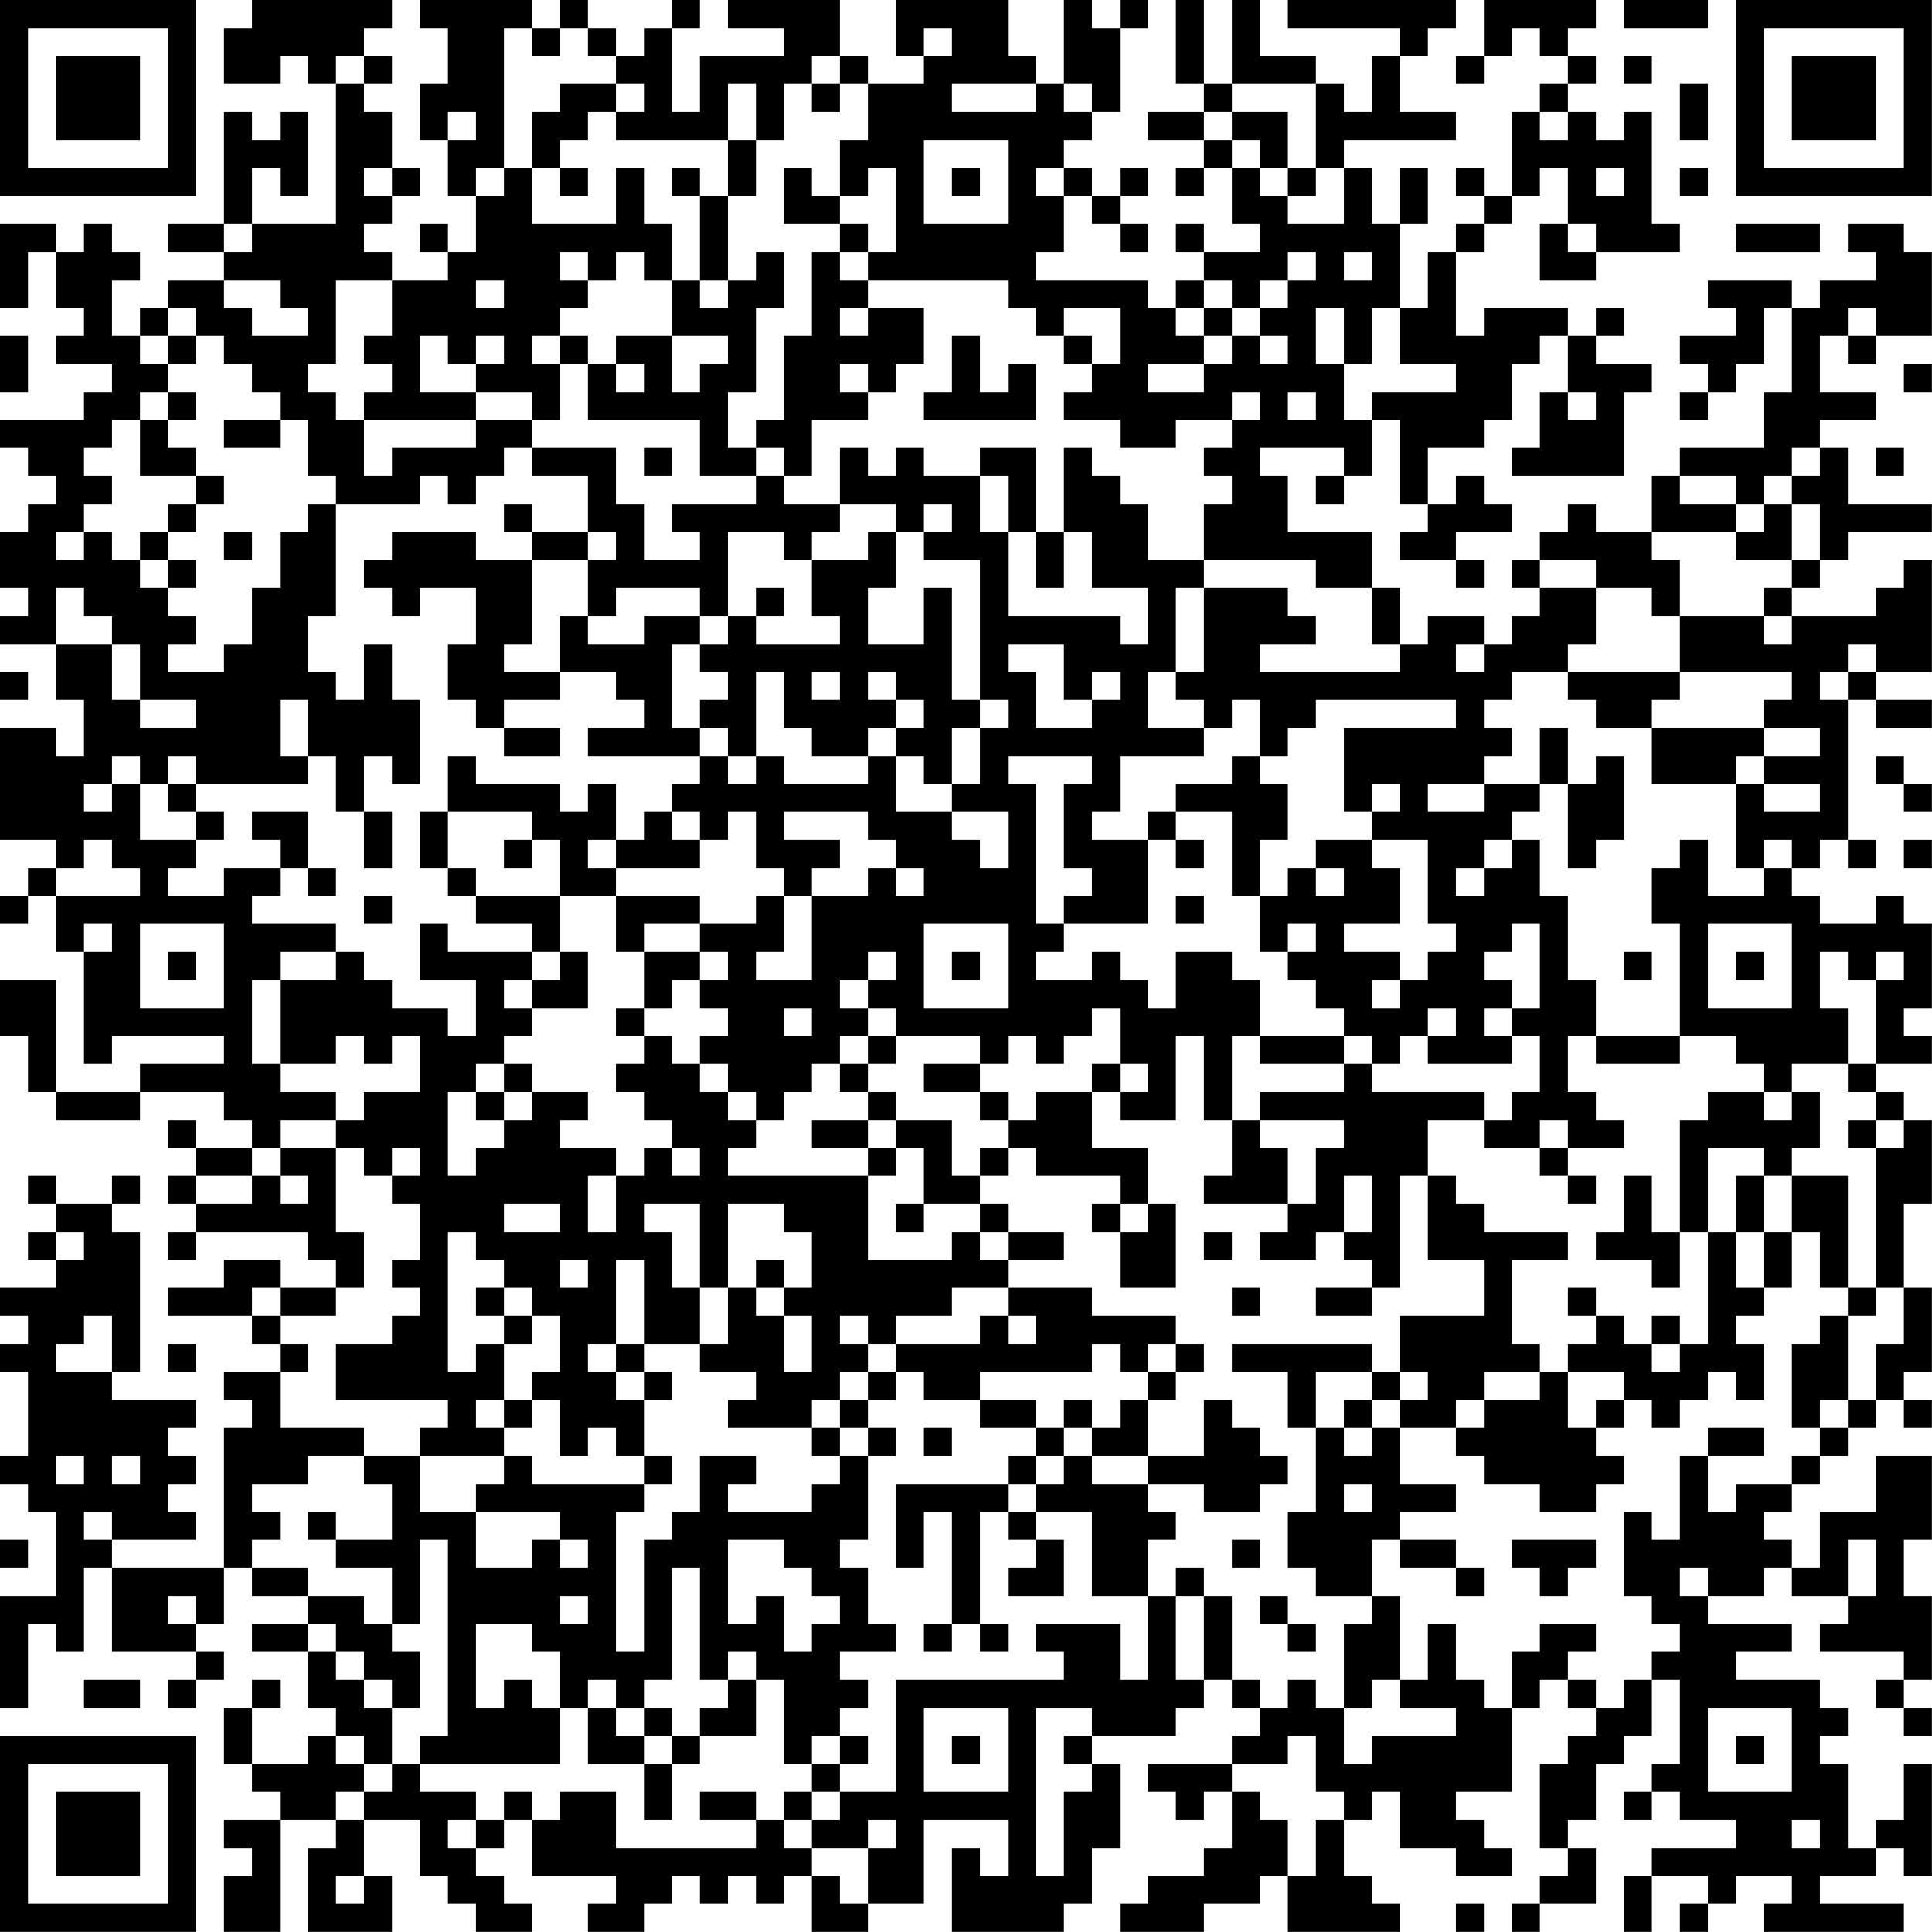 <?xml version="1.0" encoding="UTF-8"?>
<svg xmlns="http://www.w3.org/2000/svg" version="1.1" width="250" height="250" viewBox="0 0 250 250"><rect x="0" y="0" width="250" height="250" fill="#ffffff"/><g transform="scale(3.623)"><g transform="translate(0,0)"><path fill-rule="evenodd" d="M9 0L9 1L8 1L8 3L10 3L10 2L11 2L11 3L12 3L12 8L9 8L9 6L10 6L10 7L11 7L11 4L10 4L10 5L9 5L9 4L8 4L8 8L6 8L6 9L8 9L8 10L6 10L6 11L5 11L5 12L4 12L4 10L5 10L5 9L4 9L4 8L3 8L3 9L2 9L2 8L0 8L0 11L1 11L1 9L2 9L2 11L3 11L3 12L2 12L2 13L4 13L4 14L3 14L3 15L0 15L0 16L1 16L1 17L2 17L2 18L1 18L1 19L0 19L0 21L1 21L1 22L0 22L0 23L2 23L2 25L3 25L3 27L2 27L2 26L0 26L0 30L2 30L2 31L1 31L1 32L0 32L0 33L1 33L1 32L2 32L2 34L3 34L3 38L4 38L4 37L8 37L8 38L5 38L5 39L2 39L2 35L0 35L0 37L1 37L1 39L2 39L2 40L5 40L5 39L8 39L8 40L9 40L9 41L7 41L7 40L6 40L6 41L7 41L7 42L6 42L6 43L7 43L7 44L6 44L6 45L7 45L7 44L11 44L11 45L12 45L12 46L10 46L10 45L8 45L8 46L6 46L6 47L9 47L9 48L10 48L10 49L8 49L8 50L9 50L9 51L8 51L8 56L4 56L4 55L7 55L7 54L6 54L6 53L7 53L7 52L6 52L6 51L7 51L7 50L4 50L4 49L5 49L5 44L4 44L4 43L5 43L5 42L4 42L4 43L2 43L2 42L1 42L1 43L2 43L2 44L1 44L1 45L2 45L2 46L0 46L0 47L1 47L1 48L0 48L0 49L1 49L1 52L0 52L0 53L1 53L1 54L2 54L2 57L0 57L0 61L1 61L1 58L2 58L2 59L3 59L3 56L4 56L4 59L7 59L7 60L6 60L6 61L7 61L7 60L8 60L8 59L7 59L7 58L8 58L8 56L9 56L9 57L11 57L11 58L9 58L9 59L11 59L11 61L12 61L12 62L11 62L11 63L9 63L9 61L10 61L10 60L9 60L9 61L8 61L8 63L9 63L9 64L10 64L10 65L8 65L8 66L9 66L9 67L8 67L8 69L10 69L10 65L12 65L12 66L11 66L11 69L14 69L14 67L13 67L13 65L15 65L15 67L16 67L16 68L17 68L17 69L19 69L19 68L18 68L18 67L17 67L17 66L18 66L18 65L19 65L19 67L22 67L22 68L21 68L21 69L23 69L23 68L24 68L24 67L25 67L25 68L26 68L26 67L27 67L27 68L28 68L28 67L29 67L29 69L31 69L31 68L33 68L33 65L36 65L36 67L35 67L35 66L34 66L34 69L38 69L38 68L39 68L39 66L40 66L40 63L39 63L39 62L42 62L42 61L43 61L43 60L44 60L44 61L45 61L45 62L44 62L44 63L41 63L41 64L42 64L42 65L43 65L43 64L44 64L44 66L43 66L43 67L41 67L41 68L40 68L40 69L43 69L43 68L45 68L45 67L46 67L46 69L50 69L50 68L49 68L49 67L48 67L48 65L49 65L49 64L50 64L50 66L52 66L52 67L54 67L54 66L53 66L53 65L52 65L52 64L54 64L54 61L55 61L55 60L56 60L56 61L57 61L57 62L56 62L56 63L55 63L55 66L56 66L56 67L55 67L55 68L54 68L54 69L55 69L55 68L57 68L57 66L56 66L56 65L57 65L57 63L58 63L58 62L59 62L59 60L60 60L60 63L59 63L59 64L58 64L58 65L59 65L59 64L60 64L60 65L62 65L62 66L59 66L59 67L58 67L58 69L59 69L59 67L61 67L61 68L60 68L60 69L61 69L61 68L62 68L62 67L64 67L64 68L63 68L63 69L68 69L68 68L65 68L65 67L67 67L67 66L68 66L68 67L69 67L69 63L68 63L68 65L67 65L67 66L66 66L66 63L65 63L65 62L66 62L66 61L65 61L65 60L62 60L62 59L64 59L64 58L61 58L61 57L63 57L63 56L64 56L64 57L66 57L66 58L65 58L65 59L68 59L68 60L67 60L67 61L68 61L68 62L69 62L69 61L68 61L68 60L69 60L69 57L68 57L68 55L69 55L69 52L67 52L67 54L65 54L65 56L64 56L64 55L63 55L63 54L64 54L64 53L65 53L65 52L66 52L66 51L67 51L67 50L68 50L68 51L69 51L69 50L68 50L68 49L69 49L69 46L68 46L68 43L69 43L69 40L68 40L68 39L67 39L67 38L69 38L69 37L68 37L68 36L69 36L69 33L68 33L68 32L67 32L67 33L65 33L65 32L64 32L64 31L65 31L65 30L66 30L66 31L67 31L67 30L66 30L66 25L67 25L67 26L69 26L69 25L67 25L67 24L69 24L69 20L68 20L68 21L67 21L67 22L64 22L64 21L65 21L65 20L66 20L66 19L69 19L69 18L66 18L66 16L65 16L65 15L67 15L67 14L65 14L65 12L66 12L66 13L67 13L67 12L69 12L69 9L68 9L68 8L66 8L66 9L67 9L67 10L65 10L65 11L64 11L64 10L61 10L61 11L62 11L62 12L60 12L60 13L61 13L61 14L60 14L60 15L61 15L61 14L62 14L62 13L63 13L63 11L64 11L64 14L63 14L63 16L60 16L60 17L59 17L59 19L57 19L57 18L56 18L56 19L55 19L55 20L54 20L54 21L55 21L55 22L54 22L54 23L53 23L53 22L51 22L51 23L50 23L50 21L49 21L49 19L46 19L46 17L45 17L45 16L48 16L48 17L47 17L47 18L48 18L48 17L49 17L49 15L50 15L50 18L51 18L51 19L50 19L50 20L52 20L52 21L53 21L53 20L52 20L52 19L54 19L54 18L53 18L53 17L52 17L52 18L51 18L51 16L53 16L53 15L54 15L54 13L55 13L55 12L56 12L56 14L55 14L55 16L54 16L54 17L58 17L58 14L59 14L59 13L57 13L57 12L58 12L58 11L57 11L57 12L56 12L56 11L53 11L53 12L52 12L52 9L53 9L53 8L54 8L54 7L55 7L55 6L56 6L56 8L55 8L55 10L57 10L57 9L60 9L60 8L59 8L59 4L58 4L58 5L57 5L57 4L56 4L56 3L57 3L57 2L56 2L56 1L57 1L57 0L53 0L53 2L52 2L52 3L53 3L53 2L54 2L54 1L55 1L55 2L56 2L56 3L55 3L55 4L54 4L54 7L53 7L53 6L52 6L52 7L53 7L53 8L52 8L52 9L51 9L51 11L50 11L50 8L51 8L51 6L50 6L50 8L49 8L49 6L48 6L48 5L52 5L52 4L50 4L50 2L51 2L51 1L52 1L52 0L46 0L46 1L50 1L50 2L49 2L49 4L48 4L48 3L47 3L47 2L45 2L45 0L44 0L44 3L43 3L43 0L42 0L42 3L43 3L43 4L41 4L41 5L43 5L43 6L42 6L42 7L43 7L43 6L44 6L44 8L45 8L45 9L43 9L43 8L42 8L42 9L43 9L43 10L42 10L42 11L41 11L41 10L37 10L37 9L38 9L38 7L39 7L39 8L40 8L40 9L41 9L41 8L40 8L40 7L41 7L41 6L40 6L40 7L39 7L39 6L38 6L38 5L39 5L39 4L40 4L40 1L41 1L41 0L40 0L40 1L39 1L39 0L38 0L38 3L37 3L37 2L36 2L36 0L32 0L32 2L33 2L33 3L31 3L31 2L30 2L30 0L26 0L26 1L28 1L28 2L25 2L25 4L24 4L24 1L25 1L25 0L24 0L24 1L23 1L23 2L22 2L22 1L21 1L21 0L20 0L20 1L19 1L19 0L15 0L15 1L16 1L16 3L15 3L15 5L16 5L16 7L17 7L17 9L16 9L16 8L15 8L15 9L16 9L16 10L14 10L14 9L13 9L13 8L14 8L14 7L15 7L15 6L14 6L14 4L13 4L13 3L14 3L14 2L13 2L13 1L14 1L14 0ZM58 0L58 1L61 1L61 0ZM18 1L18 6L17 6L17 7L18 7L18 6L19 6L19 8L22 8L22 6L23 6L23 8L24 8L24 10L23 10L23 9L22 9L22 10L21 10L21 9L20 9L20 10L21 10L21 11L20 11L20 12L19 12L19 13L20 13L20 15L19 15L19 14L17 14L17 13L18 13L18 12L17 12L17 13L16 13L16 12L15 12L15 14L17 14L17 15L13 15L13 14L14 14L14 13L13 13L13 12L14 12L14 10L12 10L12 13L11 13L11 14L12 14L12 15L13 15L13 17L14 17L14 16L17 16L17 15L19 15L19 16L18 16L18 17L17 17L17 18L16 18L16 17L15 17L15 18L12 18L12 17L11 17L11 15L10 15L10 14L9 14L9 13L8 13L8 12L7 12L7 11L6 11L6 12L5 12L5 13L6 13L6 14L5 14L5 15L4 15L4 16L3 16L3 17L4 17L4 18L3 18L3 19L2 19L2 20L3 20L3 19L4 19L4 20L5 20L5 21L6 21L6 22L7 22L7 23L6 23L6 24L8 24L8 23L9 23L9 21L10 21L10 19L11 19L11 18L12 18L12 22L11 22L11 24L12 24L12 25L13 25L13 23L14 23L14 25L15 25L15 28L14 28L14 27L13 27L13 29L12 29L12 27L11 27L11 25L10 25L10 27L11 27L11 28L7 28L7 27L6 27L6 28L5 28L5 27L4 27L4 28L3 28L3 29L4 29L4 28L5 28L5 30L7 30L7 31L6 31L6 32L8 32L8 31L10 31L10 32L9 32L9 33L12 33L12 34L10 34L10 35L9 35L9 38L10 38L10 39L12 39L12 40L10 40L10 41L9 41L9 42L7 42L7 43L9 43L9 42L10 42L10 43L11 43L11 42L10 42L10 41L12 41L12 44L13 44L13 46L12 46L12 47L10 47L10 46L9 46L9 47L10 47L10 48L11 48L11 49L10 49L10 51L13 51L13 52L11 52L11 53L9 53L9 54L10 54L10 55L9 55L9 56L11 56L11 57L13 57L13 58L14 58L14 59L15 59L15 61L14 61L14 60L13 60L13 59L12 59L12 58L11 58L11 59L12 59L12 60L13 60L13 61L14 61L14 63L13 63L13 62L12 62L12 63L13 63L13 64L12 64L12 65L13 65L13 64L14 64L14 63L15 63L15 64L17 64L17 65L16 65L16 66L17 66L17 65L18 65L18 64L19 64L19 65L20 65L20 64L22 64L22 66L27 66L27 65L28 65L28 66L29 66L29 67L30 67L30 68L31 68L31 66L32 66L32 65L31 65L31 66L29 66L29 65L30 65L30 64L32 64L32 60L38 60L38 59L37 59L37 58L40 58L40 60L41 60L41 57L42 57L42 60L43 60L43 57L44 57L44 60L45 60L45 61L46 61L46 60L47 60L47 61L48 61L48 63L49 63L49 62L52 62L52 61L50 61L50 60L51 60L51 58L52 58L52 60L53 60L53 61L54 61L54 59L55 59L55 58L57 58L57 59L56 59L56 60L57 60L57 61L58 61L58 60L59 60L59 59L60 59L60 58L59 58L59 57L58 57L58 54L59 54L59 55L60 55L60 52L61 52L61 54L62 54L62 53L64 53L64 52L65 52L65 51L66 51L66 50L67 50L67 48L68 48L68 46L67 46L67 41L68 41L68 40L67 40L67 39L66 39L66 38L67 38L67 35L68 35L68 34L67 34L67 35L66 35L66 34L65 34L65 36L66 36L66 38L64 38L64 39L63 39L63 38L62 38L62 37L60 37L60 33L59 33L59 31L60 31L60 30L61 30L61 32L63 32L63 31L64 31L64 30L63 30L63 31L62 31L62 28L63 28L63 29L65 29L65 28L63 28L63 27L65 27L65 26L63 26L63 25L64 25L64 24L60 24L60 22L63 22L63 23L64 23L64 22L63 22L63 21L64 21L64 20L65 20L65 18L64 18L64 17L65 17L65 16L64 16L64 17L63 17L63 18L62 18L62 17L60 17L60 18L62 18L62 19L59 19L59 20L60 20L60 22L59 22L59 21L57 21L57 20L55 20L55 21L57 21L57 23L56 23L56 24L54 24L54 25L53 25L53 26L54 26L54 27L53 27L53 28L51 28L51 29L53 29L53 28L55 28L55 29L54 29L54 30L53 30L53 31L52 31L52 32L53 32L53 31L54 31L54 30L55 30L55 32L56 32L56 35L57 35L57 37L56 37L56 39L57 39L57 40L58 40L58 41L56 41L56 40L55 40L55 41L53 41L53 40L54 40L54 39L55 39L55 37L54 37L54 36L55 36L55 33L54 33L54 34L53 34L53 35L54 35L54 36L53 36L53 37L54 37L54 38L51 38L51 37L52 37L52 36L51 36L51 37L50 37L50 38L49 38L49 37L48 37L48 36L47 36L47 35L46 35L46 34L47 34L47 33L46 33L46 34L45 34L45 32L46 32L46 31L47 31L47 32L48 32L48 31L47 31L47 30L49 30L49 31L50 31L50 33L48 33L48 34L50 34L50 35L49 35L49 36L50 36L50 35L51 35L51 34L52 34L52 33L51 33L51 30L49 30L49 29L50 29L50 28L49 28L49 29L48 29L48 26L52 26L52 25L47 25L47 26L46 26L46 27L45 27L45 25L44 25L44 26L43 26L43 25L42 25L42 24L43 24L43 21L46 21L46 22L47 22L47 23L45 23L45 24L50 24L50 23L49 23L49 21L47 21L47 20L43 20L43 18L44 18L44 17L43 17L43 16L44 16L44 15L45 15L45 14L44 14L44 15L42 15L42 16L40 16L40 15L38 15L38 14L39 14L39 13L40 13L40 11L38 11L38 12L37 12L37 11L36 11L36 10L31 10L31 9L32 9L32 6L31 6L31 7L30 7L30 5L31 5L31 3L30 3L30 2L29 2L29 3L28 3L28 5L27 5L27 3L26 3L26 5L22 5L22 4L23 4L23 3L22 3L22 2L21 2L21 1L20 1L20 2L19 2L19 1ZM33 1L33 2L34 2L34 1ZM12 2L12 3L13 3L13 2ZM58 2L58 3L59 3L59 2ZM20 3L20 4L19 4L19 6L20 6L20 7L21 7L21 6L20 6L20 5L21 5L21 4L22 4L22 3ZM29 3L29 4L30 4L30 3ZM34 3L34 4L37 4L37 3ZM38 3L38 4L39 4L39 3ZM44 3L44 4L43 4L43 5L44 5L44 6L45 6L45 7L46 7L46 8L48 8L48 6L47 6L47 3ZM60 3L60 5L61 5L61 3ZM16 4L16 5L17 5L17 4ZM44 4L44 5L45 5L45 6L46 6L46 7L47 7L47 6L46 6L46 4ZM55 4L55 5L56 5L56 4ZM26 5L26 7L25 7L25 6L24 6L24 7L25 7L25 10L24 10L24 12L22 12L22 13L21 13L21 12L20 12L20 13L21 13L21 15L25 15L25 17L27 17L27 18L24 18L24 19L25 19L25 20L23 20L23 18L22 18L22 16L19 16L19 17L21 17L21 19L19 19L19 18L18 18L18 19L19 19L19 20L17 20L17 19L14 19L14 20L13 20L13 21L14 21L14 22L15 22L15 21L17 21L17 23L16 23L16 25L17 25L17 26L18 26L18 27L20 27L20 26L18 26L18 25L20 25L20 24L22 24L22 25L23 25L23 26L21 26L21 27L25 27L25 28L24 28L24 29L23 29L23 30L22 30L22 28L21 28L21 29L20 29L20 28L17 28L17 27L16 27L16 29L15 29L15 31L16 31L16 32L17 32L17 33L19 33L19 34L16 34L16 33L15 33L15 35L17 35L17 37L16 37L16 36L14 36L14 35L13 35L13 34L12 34L12 35L10 35L10 38L12 38L12 37L13 37L13 38L14 38L14 37L15 37L15 39L13 39L13 40L12 40L12 41L13 41L13 42L14 42L14 43L15 43L15 45L14 45L14 46L15 46L15 47L14 47L14 48L12 48L12 50L16 50L16 51L15 51L15 52L13 52L13 53L14 53L14 55L12 55L12 54L11 54L11 55L12 55L12 56L14 56L14 58L15 58L15 55L16 55L16 62L15 62L15 63L20 63L20 61L21 61L21 63L23 63L23 65L24 65L24 63L25 63L25 62L27 62L27 60L28 60L28 63L29 63L29 64L28 64L28 65L29 65L29 64L30 64L30 63L31 63L31 62L30 62L30 61L31 61L31 60L30 60L30 59L32 59L32 58L31 58L31 56L30 56L30 55L31 55L31 52L32 52L32 51L31 51L31 50L32 50L32 49L33 49L33 50L35 50L35 51L37 51L37 52L36 52L36 53L32 53L32 56L33 56L33 54L34 54L34 58L33 58L33 59L34 59L34 58L35 58L35 59L36 59L36 58L35 58L35 54L36 54L36 55L37 55L37 56L36 56L36 57L38 57L38 55L37 55L37 54L39 54L39 57L41 57L41 55L42 55L42 54L41 54L41 53L43 53L43 54L45 54L45 53L46 53L46 52L45 52L45 51L44 51L44 50L43 50L43 52L41 52L41 50L42 50L42 49L43 49L43 48L42 48L42 47L39 47L39 46L36 46L36 45L38 45L38 44L36 44L36 43L35 43L35 42L36 42L36 41L37 41L37 42L40 42L40 43L39 43L39 44L40 44L40 46L42 46L42 43L41 43L41 41L39 41L39 39L40 39L40 40L42 40L42 37L43 37L43 40L44 40L44 42L43 42L43 43L46 43L46 44L45 44L45 45L47 45L47 44L48 44L48 45L49 45L49 46L47 46L47 47L49 47L49 46L50 46L50 42L51 42L51 45L53 45L53 47L50 47L50 49L49 49L49 48L44 48L44 49L46 49L46 51L47 51L47 54L46 54L46 56L47 56L47 57L49 57L49 58L48 58L48 61L49 61L49 60L50 60L50 57L49 57L49 55L50 55L50 56L52 56L52 57L53 57L53 56L52 56L52 55L50 55L50 54L52 54L52 53L50 53L50 51L52 51L52 52L53 52L53 53L55 53L55 54L57 54L57 53L58 53L58 52L57 52L57 51L58 51L58 50L59 50L59 51L60 51L60 50L61 50L61 49L62 49L62 50L63 50L63 48L62 48L62 47L63 47L63 46L64 46L64 44L65 44L65 46L66 46L66 47L65 47L65 48L64 48L64 51L65 51L65 50L66 50L66 47L67 47L67 46L66 46L66 42L64 42L64 41L65 41L65 39L64 39L64 40L63 40L63 39L61 39L61 40L60 40L60 44L59 44L59 42L58 42L58 44L57 44L57 45L59 45L59 46L60 46L60 44L61 44L61 48L60 48L60 47L59 47L59 48L58 48L58 47L57 47L57 46L56 46L56 47L57 47L57 48L56 48L56 49L55 49L55 48L54 48L54 45L56 45L56 44L53 44L53 43L52 43L52 42L51 42L51 40L53 40L53 39L49 39L49 38L48 38L48 37L45 37L45 35L44 35L44 34L42 34L42 36L41 36L41 35L40 35L40 34L39 34L39 35L37 35L37 34L38 34L38 33L41 33L41 30L42 30L42 31L43 31L43 30L42 30L42 29L44 29L44 32L45 32L45 30L46 30L46 28L45 28L45 27L44 27L44 28L42 28L42 29L41 29L41 30L39 30L39 29L40 29L40 27L43 27L43 26L41 26L41 24L42 24L42 21L43 21L43 20L41 20L41 18L40 18L40 17L39 17L39 16L38 16L38 19L37 19L37 16L35 16L35 17L33 17L33 16L32 16L32 17L31 17L31 16L30 16L30 18L28 18L28 17L29 17L29 15L31 15L31 14L32 14L32 13L33 13L33 11L31 11L31 10L30 10L30 9L31 9L31 8L30 8L30 7L29 7L29 6L28 6L28 8L30 8L30 9L29 9L29 12L28 12L28 15L27 15L27 16L26 16L26 14L27 14L27 11L28 11L28 9L27 9L27 10L26 10L26 7L27 7L27 5ZM33 5L33 8L36 8L36 5ZM13 6L13 7L14 7L14 6ZM34 6L34 7L35 7L35 6ZM37 6L37 7L38 7L38 6ZM57 6L57 7L58 7L58 6ZM60 6L60 7L61 7L61 6ZM8 8L8 9L9 9L9 8ZM56 8L56 9L57 9L57 8ZM62 8L62 9L65 9L65 8ZM46 9L46 10L45 10L45 11L44 11L44 10L43 10L43 11L42 11L42 12L43 12L43 13L41 13L41 14L43 14L43 13L44 13L44 12L45 12L45 13L46 13L46 12L45 12L45 11L46 11L46 10L47 10L47 9ZM48 9L48 10L49 10L49 9ZM8 10L8 11L9 11L9 12L11 12L11 11L10 11L10 10ZM17 10L17 11L18 11L18 10ZM25 10L25 11L26 11L26 10ZM30 11L30 12L31 12L31 11ZM43 11L43 12L44 12L44 11ZM47 11L47 13L48 13L48 15L49 15L49 14L52 14L52 13L50 13L50 11L49 11L49 13L48 13L48 11ZM66 11L66 12L67 12L67 11ZM0 12L0 14L1 14L1 12ZM6 12L6 13L7 13L7 12ZM24 12L24 14L25 14L25 13L26 13L26 12ZM34 12L34 14L33 14L33 15L37 15L37 13L36 13L36 14L35 14L35 12ZM38 12L38 13L39 13L39 12ZM22 13L22 14L23 14L23 13ZM30 13L30 14L31 14L31 13ZM68 13L68 14L69 14L69 13ZM6 14L6 15L5 15L5 17L7 17L7 18L6 18L6 19L5 19L5 20L6 20L6 21L7 21L7 20L6 20L6 19L7 19L7 18L8 18L8 17L7 17L7 16L6 16L6 15L7 15L7 14ZM46 14L46 15L47 15L47 14ZM56 14L56 15L57 15L57 14ZM8 15L8 16L10 16L10 15ZM23 16L23 17L24 17L24 16ZM27 16L27 17L28 17L28 16ZM67 16L67 17L68 17L68 16ZM35 17L35 19L36 19L36 22L40 22L40 23L41 23L41 21L39 21L39 19L38 19L38 21L37 21L37 19L36 19L36 17ZM30 18L30 19L29 19L29 20L28 20L28 19L26 19L26 22L25 22L25 21L22 21L22 22L21 22L21 20L22 20L22 19L21 19L21 20L19 20L19 23L18 23L18 24L20 24L20 22L21 22L21 23L23 23L23 22L25 22L25 23L24 23L24 26L25 26L25 27L26 27L26 28L27 28L27 27L28 27L28 28L31 28L31 27L32 27L32 29L34 29L34 30L35 30L35 31L36 31L36 29L34 29L34 28L35 28L35 26L36 26L36 25L35 25L35 20L33 20L33 19L34 19L34 18L33 18L33 19L32 19L32 18ZM63 18L63 19L62 19L62 20L64 20L64 18ZM8 19L8 20L9 20L9 19ZM31 19L31 20L29 20L29 22L30 22L30 23L27 23L27 22L28 22L28 21L27 21L27 22L26 22L26 23L25 23L25 24L26 24L26 25L25 25L25 26L26 26L26 27L27 27L27 24L28 24L28 26L29 26L29 27L31 27L31 26L32 26L32 27L33 27L33 28L34 28L34 26L35 26L35 25L34 25L34 21L33 21L33 23L31 23L31 21L32 21L32 19ZM2 21L2 23L4 23L4 25L5 25L5 26L7 26L7 25L5 25L5 23L4 23L4 22L3 22L3 21ZM36 23L36 24L37 24L37 26L39 26L39 25L40 25L40 24L39 24L39 25L38 25L38 23ZM52 23L52 24L53 24L53 23ZM66 23L66 24L65 24L65 25L66 25L66 24L67 24L67 23ZM0 24L0 25L1 25L1 24ZM29 24L29 25L30 25L30 24ZM31 24L31 25L32 25L32 26L33 26L33 25L32 25L32 24ZM56 24L56 25L57 25L57 26L59 26L59 28L62 28L62 27L63 27L63 26L59 26L59 25L60 25L60 24ZM55 26L55 28L56 28L56 31L57 31L57 30L58 30L58 27L57 27L57 28L56 28L56 26ZM36 27L36 28L37 28L37 33L38 33L38 32L39 32L39 31L38 31L38 28L39 28L39 27ZM67 27L67 28L68 28L68 29L69 29L69 28L68 28L68 27ZM6 28L6 29L7 29L7 30L8 30L8 29L7 29L7 28ZM9 29L9 30L10 30L10 31L11 31L11 32L12 32L12 31L11 31L11 29ZM13 29L13 31L14 31L14 29ZM16 29L16 31L17 31L17 32L20 32L20 34L19 34L19 35L18 35L18 36L19 36L19 37L18 37L18 38L17 38L17 39L16 39L16 42L17 42L17 41L18 41L18 40L19 40L19 39L21 39L21 40L20 40L20 41L22 41L22 42L21 42L21 44L22 44L22 42L23 42L23 41L24 41L24 42L25 42L25 41L24 41L24 40L23 40L23 39L22 39L22 38L23 38L23 37L24 37L24 38L25 38L25 39L26 39L26 40L27 40L27 41L26 41L26 42L31 42L31 45L34 45L34 44L35 44L35 45L36 45L36 44L35 44L35 43L33 43L33 41L32 41L32 40L34 40L34 42L35 42L35 41L36 41L36 40L37 40L37 39L39 39L39 38L40 38L40 39L41 39L41 38L40 38L40 36L39 36L39 37L38 37L38 38L37 38L37 37L36 37L36 38L35 38L35 37L32 37L32 36L31 36L31 35L32 35L32 34L31 34L31 35L30 35L30 36L31 36L31 37L30 37L30 38L29 38L29 39L28 39L28 40L27 40L27 39L26 39L26 38L25 38L25 37L26 37L26 36L25 36L25 35L26 35L26 34L25 34L25 33L27 33L27 32L28 32L28 34L27 34L27 35L29 35L29 32L31 32L31 31L32 31L32 32L33 32L33 31L32 31L32 30L31 30L31 29L28 29L28 30L30 30L30 31L29 31L29 32L28 32L28 31L27 31L27 29L26 29L26 30L25 30L25 29L24 29L24 30L25 30L25 31L22 31L22 30L21 30L21 31L22 31L22 32L20 32L20 30L19 30L19 29ZM3 30L3 31L2 31L2 32L5 32L5 31L4 31L4 30ZM18 30L18 31L19 31L19 30ZM68 30L68 31L69 31L69 30ZM13 32L13 33L14 33L14 32ZM22 32L22 34L23 34L23 36L22 36L22 37L23 37L23 36L24 36L24 35L25 35L25 34L23 34L23 33L25 33L25 32ZM42 32L42 33L43 33L43 32ZM3 33L3 34L4 34L4 33ZM5 33L5 36L8 36L8 33ZM33 33L33 36L36 36L36 33ZM61 33L61 36L64 36L64 33ZM6 34L6 35L7 35L7 34ZM20 34L20 35L19 35L19 36L21 36L21 34ZM34 34L34 35L35 35L35 34ZM58 34L58 35L59 35L59 34ZM62 34L62 35L63 35L63 34ZM28 36L28 37L29 37L29 36ZM31 37L31 38L30 38L30 39L31 39L31 40L29 40L29 41L31 41L31 42L32 42L32 41L31 41L31 40L32 40L32 39L31 39L31 38L32 38L32 37ZM44 37L44 40L45 40L45 41L46 41L46 43L47 43L47 41L48 41L48 40L45 40L45 39L48 39L48 38L45 38L45 37ZM57 37L57 38L60 38L60 37ZM18 38L18 39L17 39L17 40L18 40L18 39L19 39L19 38ZM33 38L33 39L35 39L35 40L36 40L36 39L35 39L35 38ZM66 40L66 41L67 41L67 40ZM14 41L14 42L15 42L15 41ZM55 41L55 42L56 42L56 43L57 43L57 42L56 42L56 41ZM61 41L61 44L62 44L62 46L63 46L63 44L64 44L64 42L63 42L63 41ZM48 42L48 44L49 44L49 42ZM62 42L62 44L63 44L63 42ZM18 43L18 44L20 44L20 43ZM23 43L23 44L24 44L24 46L25 46L25 48L23 48L23 45L22 45L22 48L21 48L21 49L22 49L22 50L23 50L23 52L22 52L22 51L21 51L21 52L20 52L20 50L19 50L19 49L20 49L20 47L19 47L19 46L18 46L18 45L17 45L17 44L16 44L16 49L17 49L17 48L18 48L18 50L17 50L17 51L18 51L18 52L15 52L15 54L17 54L17 56L19 56L19 55L20 55L20 56L21 56L21 55L20 55L20 54L17 54L17 53L18 53L18 52L19 52L19 53L23 53L23 54L22 54L22 59L23 59L23 55L24 55L24 54L25 54L25 52L27 52L27 53L26 53L26 54L29 54L29 53L30 53L30 52L31 52L31 51L30 51L30 50L31 50L31 49L32 49L32 48L35 48L35 47L36 47L36 48L37 48L37 47L36 47L36 46L34 46L34 47L32 47L32 48L31 48L31 47L30 47L30 48L31 48L31 49L30 49L30 50L29 50L29 51L26 51L26 50L27 50L27 49L25 49L25 48L26 48L26 46L27 46L27 47L28 47L28 49L29 49L29 47L28 47L28 46L29 46L29 44L28 44L28 43L26 43L26 46L25 46L25 43ZM32 43L32 44L33 44L33 43ZM40 43L40 44L41 44L41 43ZM2 44L2 45L3 45L3 44ZM43 44L43 45L44 45L44 44ZM20 45L20 46L21 46L21 45ZM27 45L27 46L28 46L28 45ZM17 46L17 47L18 47L18 48L19 48L19 47L18 47L18 46ZM44 46L44 47L45 47L45 46ZM3 47L3 48L2 48L2 49L4 49L4 47ZM6 48L6 49L7 49L7 48ZM22 48L22 49L23 49L23 50L24 50L24 49L23 49L23 48ZM39 48L39 49L35 49L35 50L37 50L37 51L38 51L38 52L37 52L37 53L36 53L36 54L37 54L37 53L38 53L38 52L39 52L39 53L41 53L41 52L39 52L39 51L40 51L40 50L41 50L41 49L42 49L42 48L41 48L41 49L40 49L40 48ZM59 48L59 49L60 49L60 48ZM47 49L47 51L48 51L48 52L49 52L49 51L50 51L50 50L51 50L51 49L50 49L50 50L49 50L49 49ZM53 49L53 50L52 50L52 51L53 51L53 50L55 50L55 49ZM56 49L56 51L57 51L57 50L58 50L58 49ZM18 50L18 51L19 51L19 50ZM38 50L38 51L39 51L39 50ZM48 50L48 51L49 51L49 50ZM29 51L29 52L30 52L30 51ZM33 51L33 52L34 52L34 51ZM61 51L61 52L63 52L63 51ZM2 52L2 53L3 53L3 52ZM4 52L4 53L5 53L5 52ZM23 52L23 53L24 53L24 52ZM48 53L48 54L49 54L49 53ZM3 54L3 55L4 55L4 54ZM0 55L0 56L1 56L1 55ZM26 55L26 58L27 58L27 57L28 57L28 59L29 59L29 58L30 58L30 57L29 57L29 56L28 56L28 55ZM44 55L44 56L45 56L45 55ZM54 55L54 56L55 56L55 57L56 57L56 56L57 56L57 55ZM66 55L66 57L67 57L67 55ZM24 56L24 60L23 60L23 61L22 61L22 60L21 60L21 61L22 61L22 62L23 62L23 63L24 63L24 62L25 62L25 61L26 61L26 60L27 60L27 59L26 59L26 60L25 60L25 56ZM42 56L42 57L43 57L43 56ZM60 56L60 57L61 57L61 56ZM6 57L6 58L7 58L7 57ZM20 57L20 58L21 58L21 57ZM45 57L45 58L46 58L46 59L47 59L47 58L46 58L46 57ZM17 58L17 61L18 61L18 60L19 60L19 61L20 61L20 59L19 59L19 58ZM3 60L3 61L5 61L5 60ZM23 61L23 62L24 62L24 61ZM33 61L33 64L36 64L36 61ZM37 61L37 67L38 67L38 64L39 64L39 63L38 63L38 62L39 62L39 61ZM61 61L61 64L64 64L64 61ZM29 62L29 63L30 63L30 62ZM34 62L34 63L35 63L35 62ZM46 62L46 63L44 63L44 64L45 64L45 65L46 65L46 67L47 67L47 65L48 65L48 64L47 64L47 62ZM62 62L62 63L63 63L63 62ZM25 64L25 65L27 65L27 64ZM64 65L64 66L65 66L65 65ZM12 67L12 68L13 68L13 67ZM52 68L52 69L53 69L53 68ZM0 0L0 7L7 7L7 0ZM1 1L1 6L6 6L6 1ZM2 2L2 5L5 5L5 2ZM62 0L62 7L69 7L69 0ZM63 1L63 6L68 6L68 1ZM64 2L64 5L67 5L67 2ZM0 62L0 69L7 69L7 62ZM1 63L1 68L6 68L6 63ZM2 64L2 67L5 67L5 64Z" fill="#000000"/></g></g></svg>
